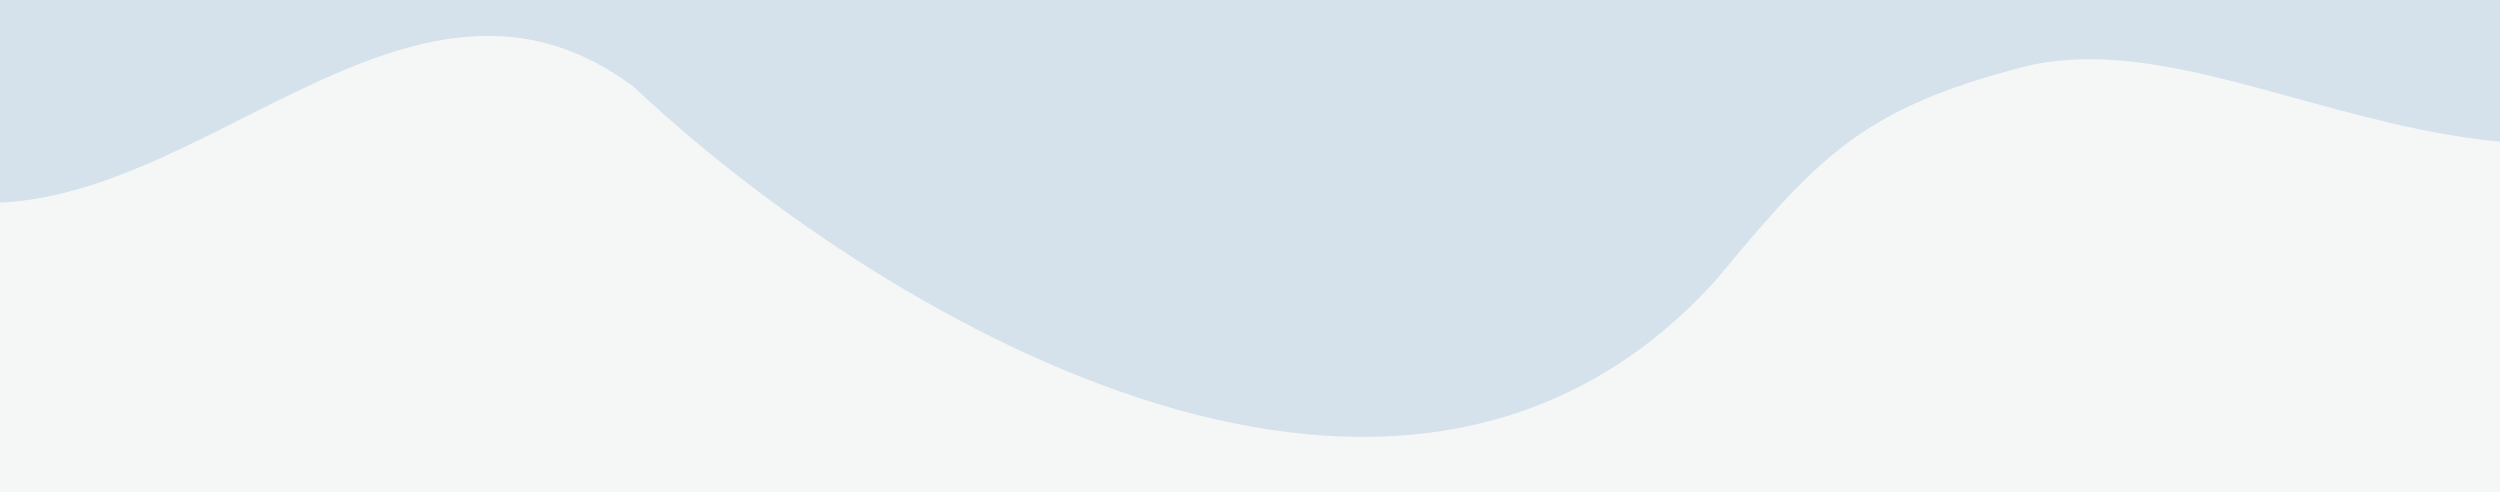 <?xml version="1.0" encoding="UTF-8"?> <svg xmlns="http://www.w3.org/2000/svg" width="320" height="63" viewBox="0 0 320 63" fill="none"><rect x="0" y="0" width="320" height="63" fill="#333333" stroke="none"/><g clip-path="url(#clip0_2024_4898)"><rect width="320" height="63" fill="#F5F7F6"></rect><path fill-rule="evenodd" clip-rule="evenodd" d="M-167.885 -169.351C-226.859 -173.927 -287.538 -77.632 -338.265 -115.451C-374.394 -142.386 -281.492 -173.597 -277.636 -214.427C-274.826 -244.185 -330.499 -273.254 -320.787 -300.524C-310.598 -329.134 -262.645 -317.769 -235.952 -331.476C-217.941 -340.724 -224.832 -331.331 -213.62 -347.996C-194.282 -376.74 -184.102 -415.217 -146.986 -414.714C-107.857 -414.183 -104.479 -384.108 -66.811 -366.525C-36.841 -352.536 -10.522 -392.872 20.804 -385.389C49.609 -378.508 77.873 -373.296 93.112 -346.695C108.612 -319.637 167.084 -378.429 181.112 -350.752C199.084 -315.296 204.547 -178.091 183.09 -150.802C151.767 -110.964 51.744 -200.004 23.599 -157.66C-0.893 -120.813 102.76 -123.675 84.837 -82.603C71.275 -51.523 -51.847 10.45 -22.744 -108.185C-16.159 -155.618 -48.887 -103.929 -84.085 -103.929C-116.258 -103.929 -115.402 -115.259 -132.802 -136.258C-143.132 -148.724 -152.826 -168.183 -167.885 -169.351Z" fill="#D6E2EB"></path><path d="M127.815 -152.809C178.543 -114.99 239.222 -174.537 298.196 -169.962C313.255 -168.793 322.949 -149.334 333.279 -136.868C350.679 -115.869 356.768 -84.457 380.178 -71.023C400.413 -59.411 449.921 -113.356 443.337 -65.923C414.233 52.712 537.355 -9.262 550.918 -40.341C568.841 -81.413 465.188 -139.798 489.679 -176.645C517.824 -218.988 617.847 -148.323 649.171 -188.16C670.627 -215.449 587.594 -242.86 569.622 -278.316C555.594 -305.993 574.693 -338.621 559.193 -365.679C543.954 -392.28 515.69 -415.866 486.884 -422.747C455.559 -430.231 429.24 -389.894 399.27 -403.884C372.478 -420.981 310.017 -442.866 274.511 -393.624C263.299 -376.958 248.14 -359.709 230.129 -350.46C203.435 -336.754 181.723 -383.824 145.293 -337.882C135.582 -310.612 191.255 -281.544 188.445 -251.785C184.589 -210.955 91.686 -179.745 127.815 -152.809Z" fill="#D6E2EB"></path><path d="M392.056 -181.65C337.503 -239.577 267.885 -189.198 202.823 -211.555C186.209 -217.264 176.293 -242.303 165.383 -259.54C147.005 -288.577 141.575 -326.22 116.233 -348.362C94.326 -367.502 37.301 -320.276 46.562 -372.534C83.703 -499.566 -55.107 -464.555 -71.407 -433.001C-92.949 -391.301 19.308 -294.513 -9.325 -259.547C-42.229 -219.365 -149.958 -329.123 -186.275 -292.726C-211.152 -267.794 -120.42 -212.37 -102.011 -166.656C-87.642 -130.973 -110.133 -99.258 -94.109 -63.854C-78.356 -29.048 -48.064 6.099 -16.479 22.325C17.87 39.971 48.671 -13.45 81.249 11.233C110.182 38.542 178.381 81.68 219.717 35.757C232.817 19.982 238.379 13.969 258.693 8.639C288.799 0.74 327.949 40.948 370.169 -0.938C382.05 -29.26 316.503 -53.058 320.852 -86.227C326.818 -131.737 430.91 -140.393 392.056 -181.65Z" fill="#D6E2EB"></path></g><defs><clipPath id="clip0_2024_4898"><rect width="320" height="63" fill="white"></rect></clipPath></defs></svg> 